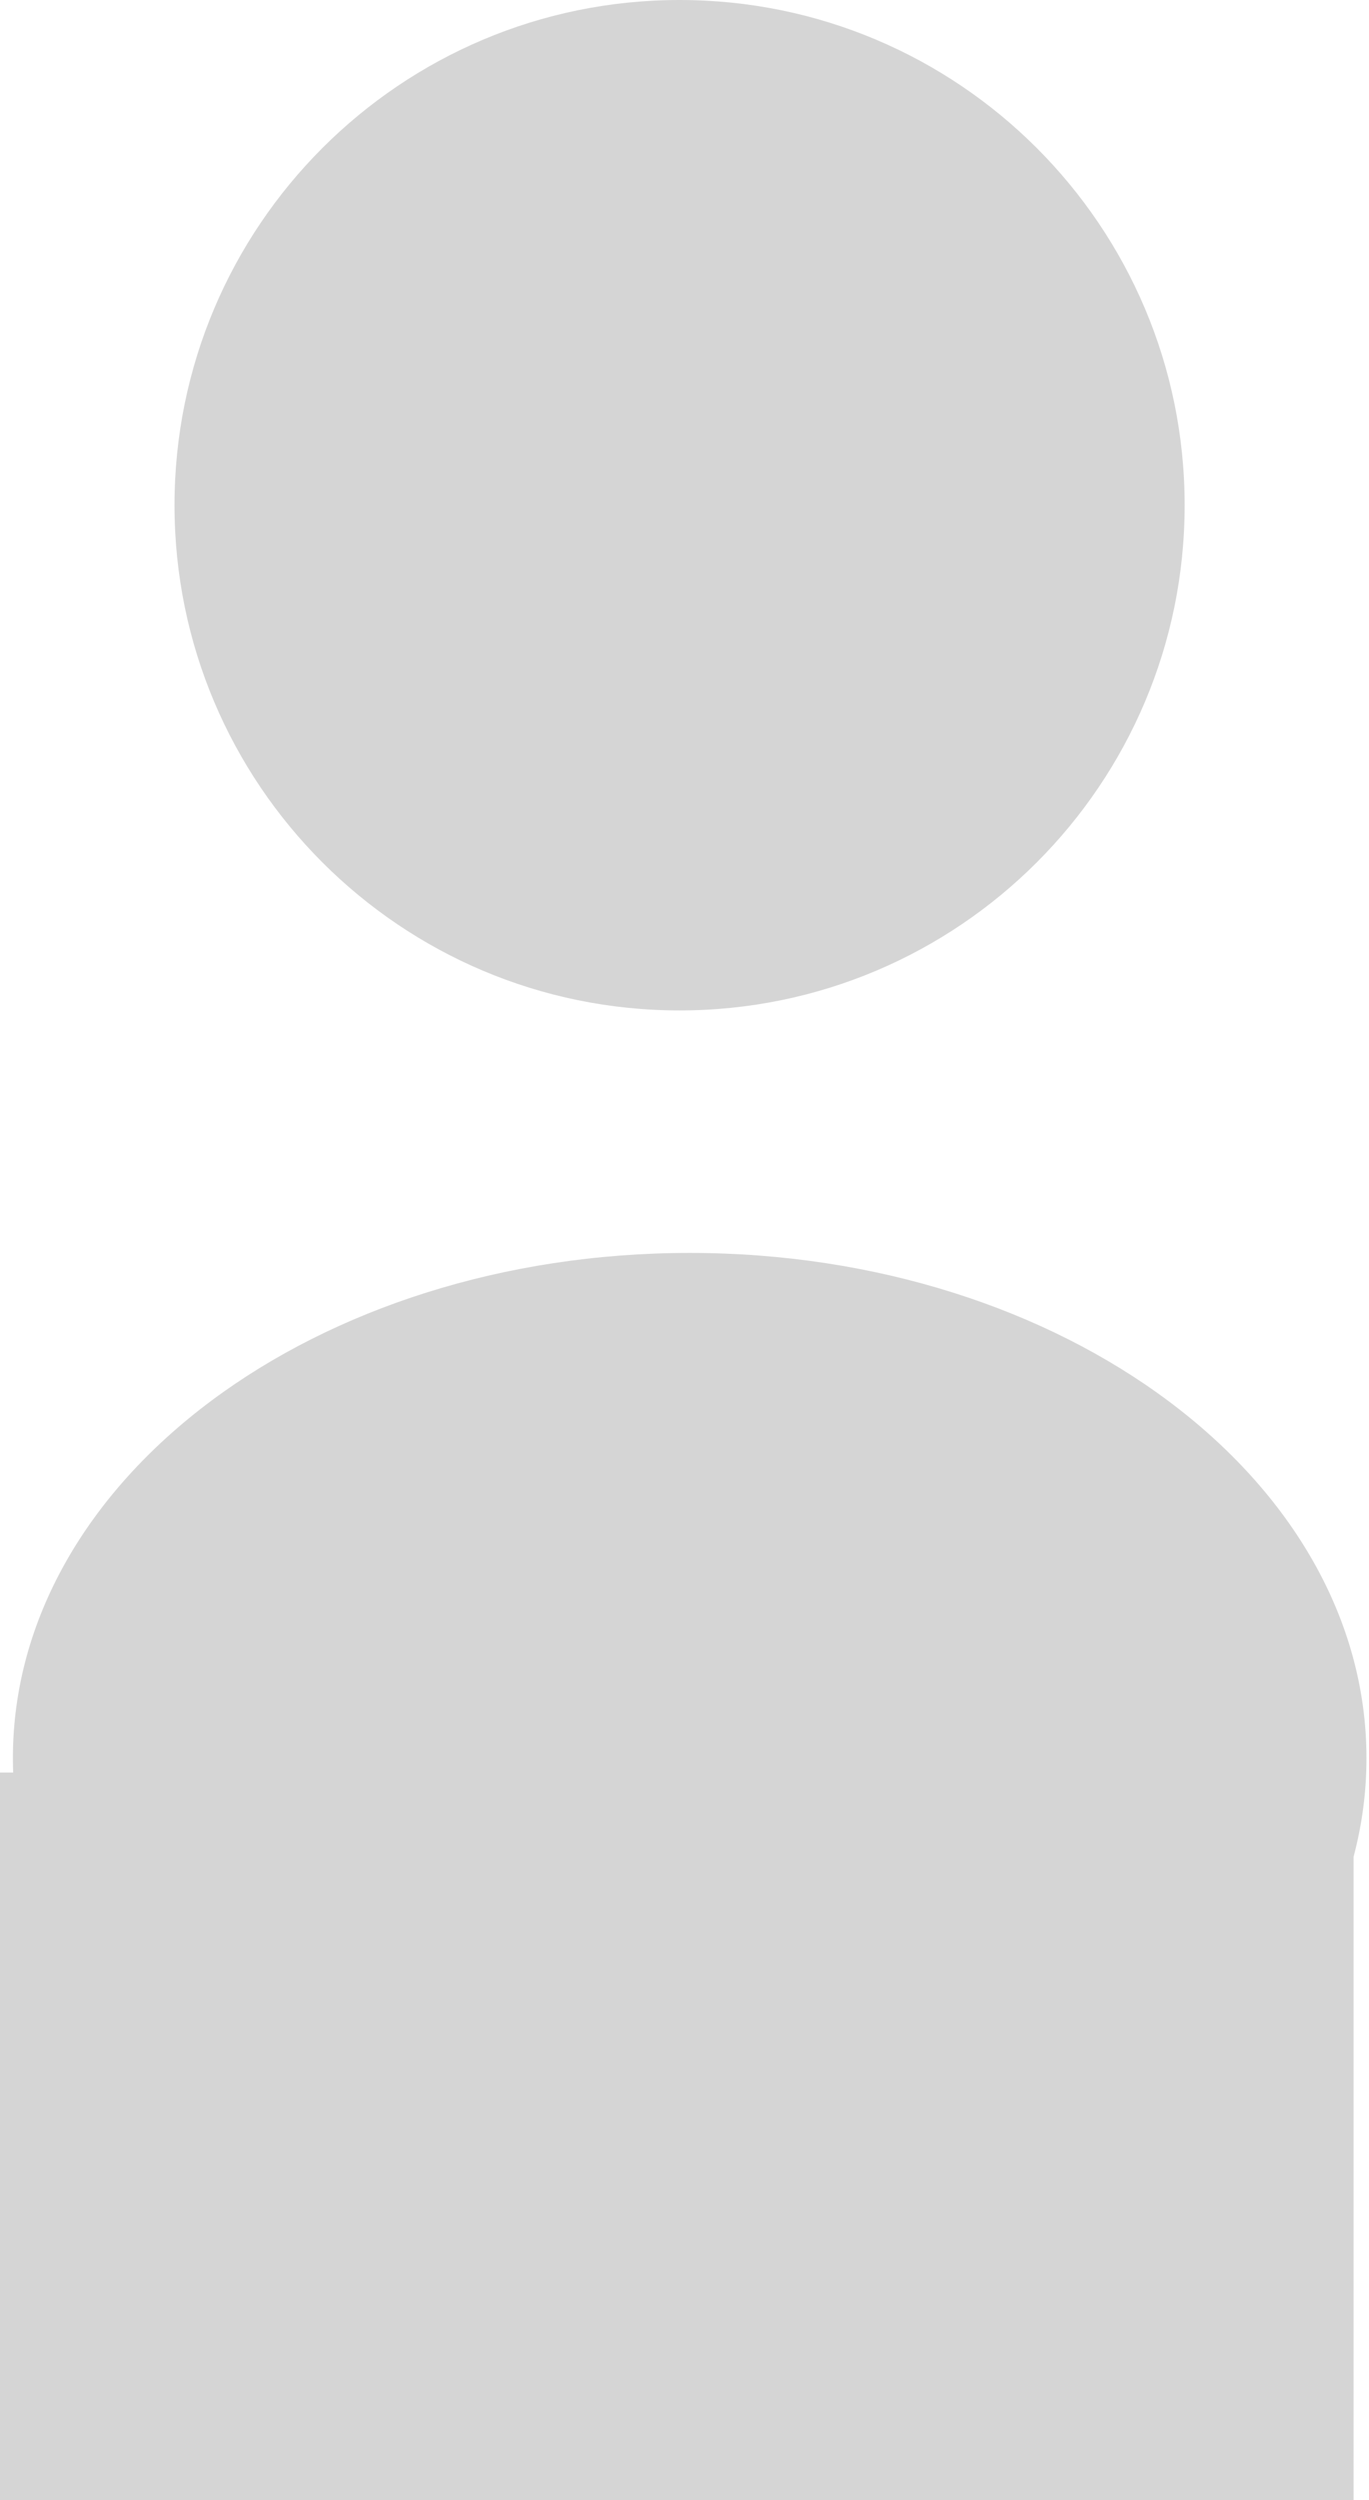 <?xml version="1.0" encoding="UTF-8"?> <svg xmlns="http://www.w3.org/2000/svg" width="195" height="356" viewBox="0 0 195 356" fill="none"> <path d="M168.74 71.941C168.74 111.673 136.531 143.882 96.799 143.882C57.067 143.882 24.858 111.673 24.858 71.941C24.858 32.209 57.067 0 96.799 0C136.531 0 168.74 32.209 168.74 71.941Z" fill="#D5D5D5"></path> <path d="M192.802 264.401C194.007 259.858 194.639 255.161 194.639 250.354C194.639 210.622 151.478 178.413 98.238 178.413C44.997 178.413 1.837 210.622 1.837 250.354C1.837 251.04 1.85 251.723 1.875 252.404H0V355.999H192.802V264.401Z" fill="#D5D5D5"></path> </svg> 